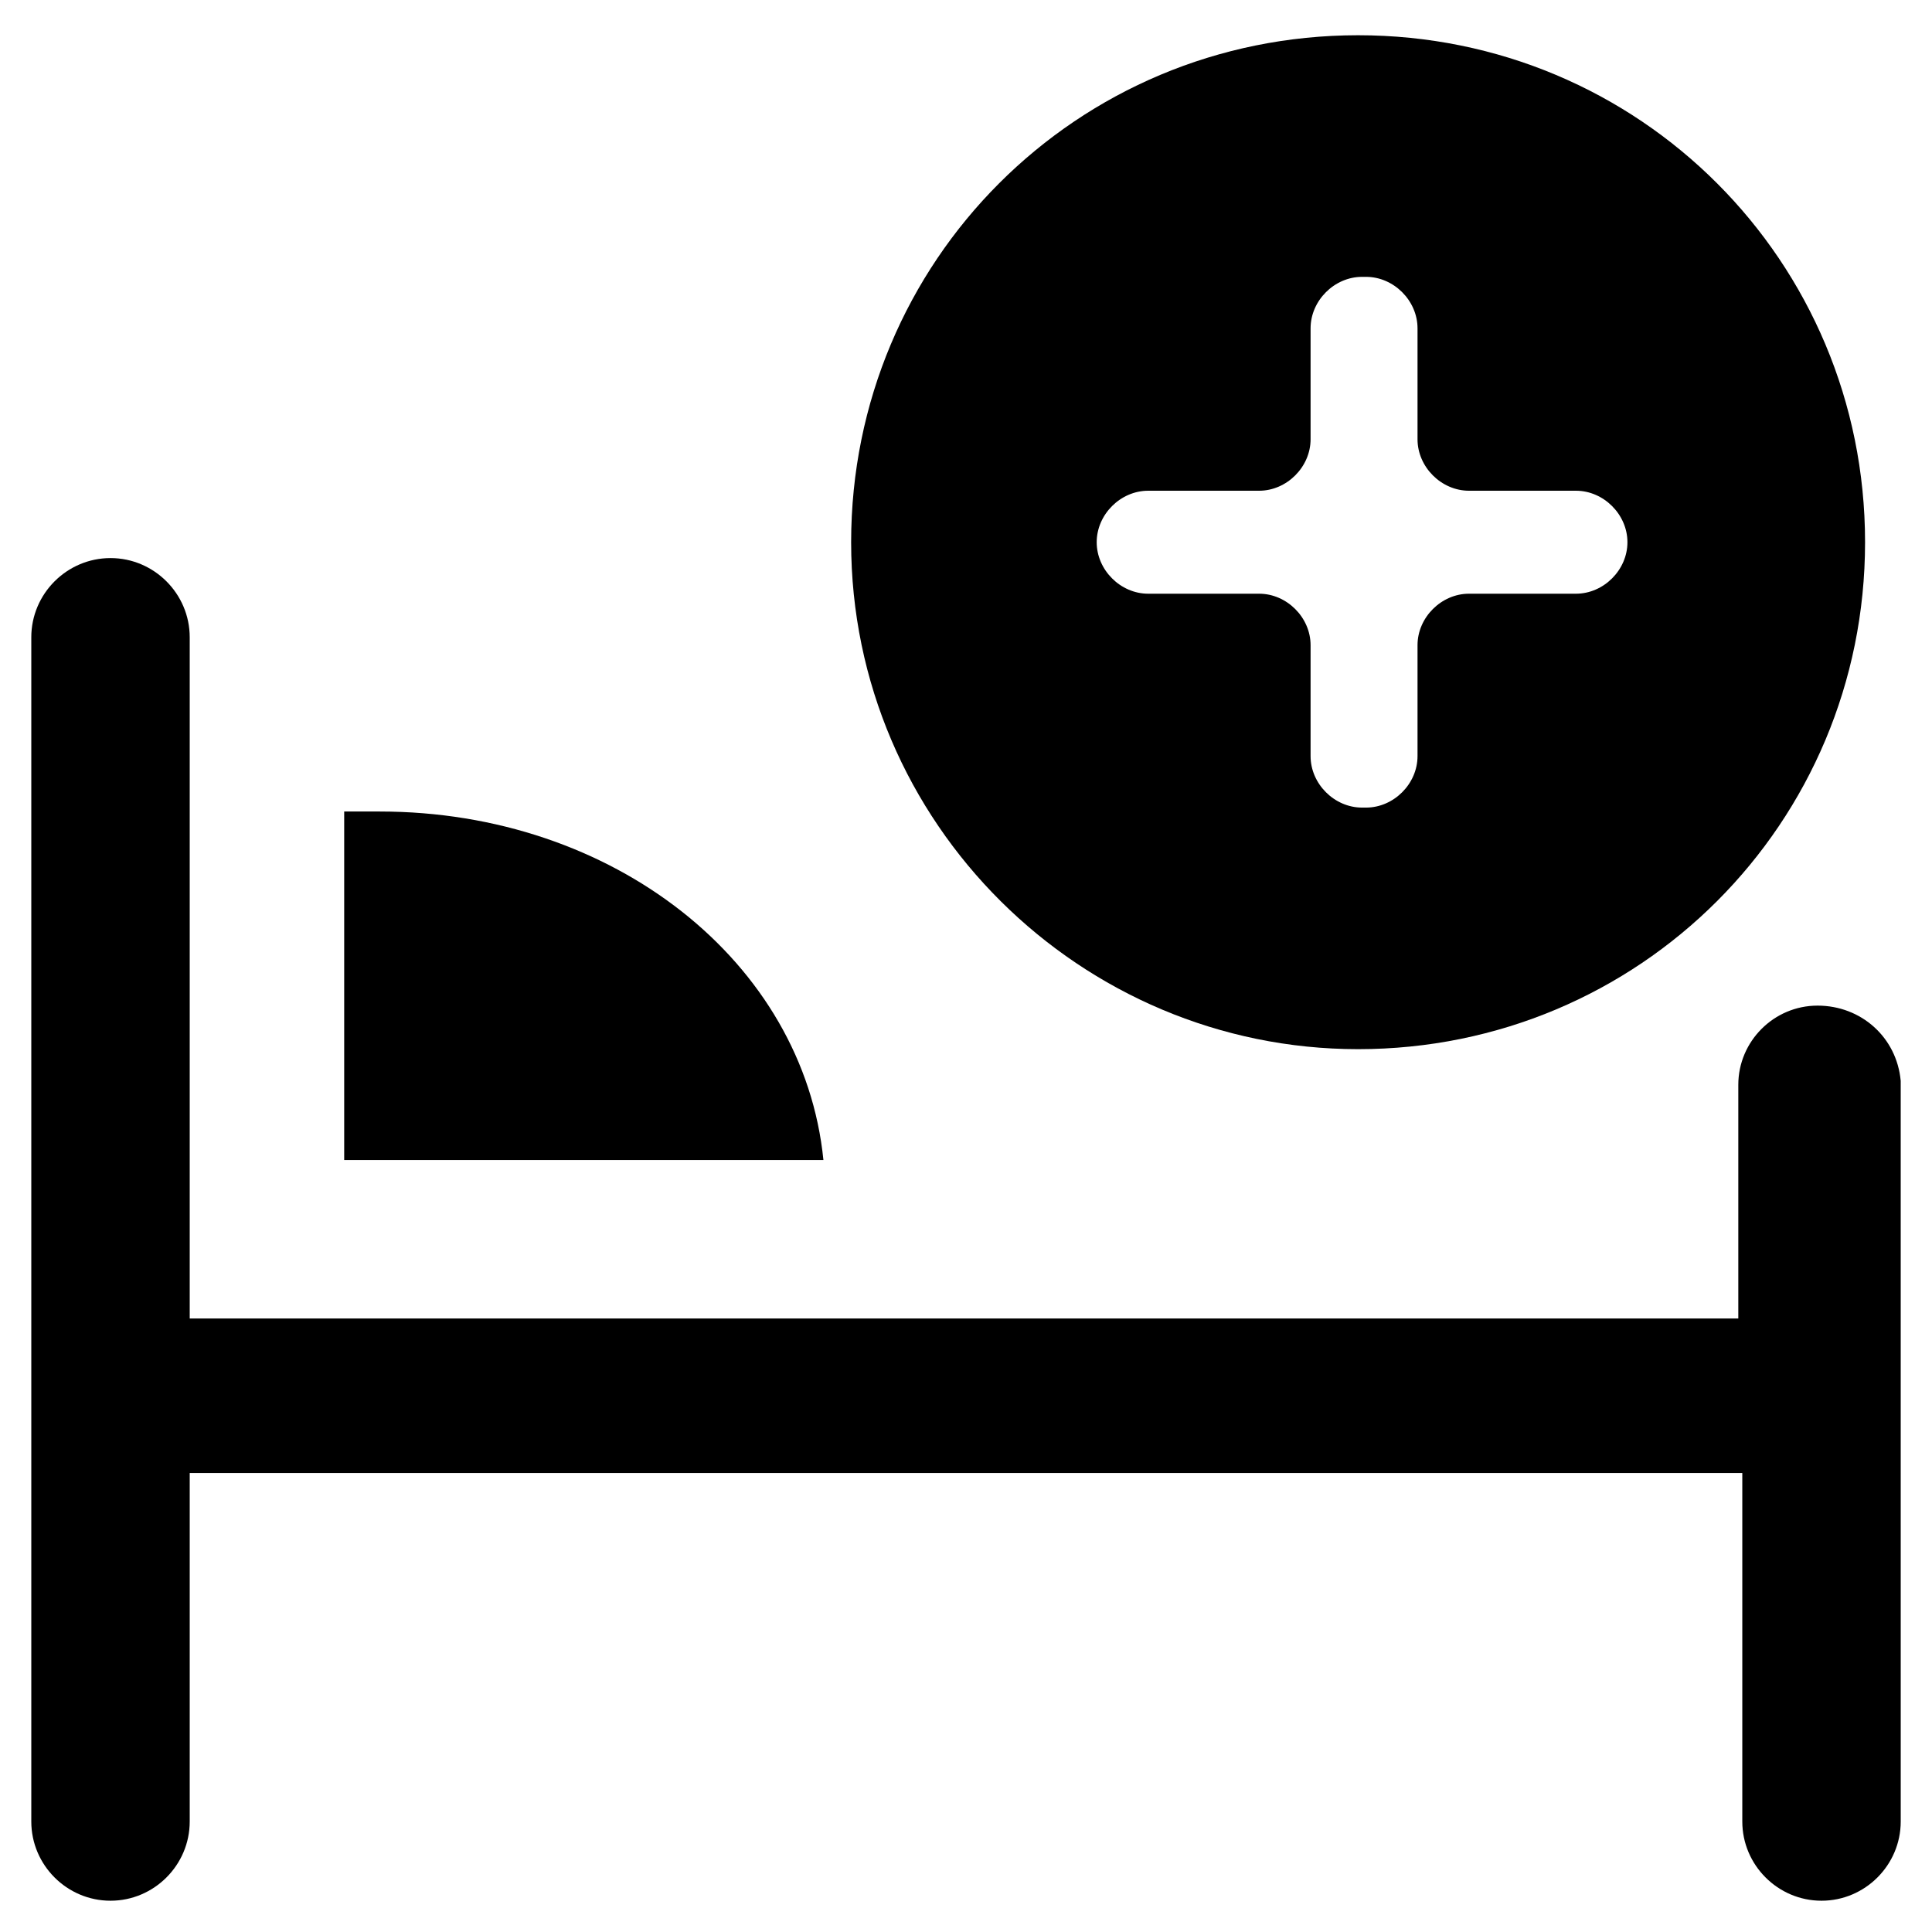 <?xml version="1.0" encoding="UTF-8"?>
<!-- Uploaded to: ICON Repo, www.svgrepo.com, Generator: ICON Repo Mixer Tools -->
<svg fill="#000000" width="800px" height="800px" version="1.1" viewBox="144 144 512 512" xmlns="http://www.w3.org/2000/svg">
 <g>
  <path d="m625.66 410.5c-11.547 0-20.992 9.445-20.992 20.992v61.926h-410.39v-180.53c0-11.547-9.445-20.992-20.992-20.992s-20.992 9.445-20.992 20.992v313.83c0 11.547 9.445 20.992 20.992 20.992s20.992-9.445 20.992-20.992v-92.363h411.45v92.363c0 11.547 9.445 20.992 20.992 20.992s20.992-9.445 20.992-20.992l-0.004-196.28c-1.047-11.547-10.496-19.941-22.039-19.941z"/>
  <path d="m244.66 359.06h-9.445v92.363h127c-5.25-52.477-55.633-92.363-117.56-92.363z"/>
  <path d="m503.91 422.04c74.523 0 134.35-59.828 134.35-134.35 0-74.523-59.828-134.35-134.35-134.35-74.523 0-134.35 59.828-134.35 134.35 0 74.52 60.879 134.35 134.35 134.35zm-55.629-147.99h29.391c7.348 0 13.645-6.297 13.645-13.645v-29.391c0-7.348 6.297-13.645 13.645-13.645h1.051c7.348 0 13.645 6.297 13.645 13.645v29.391c0 7.348 6.297 13.645 13.645 13.645h28.34c7.348 0 13.645 6.297 13.645 13.645s-6.297 13.645-13.645 13.645h-28.34c-7.348 0-13.645 6.297-13.645 13.645v29.391c0 7.348-6.297 13.645-13.645 13.645h-1.051c-7.348 0-13.645-6.297-13.645-13.645v-29.391c0-7.348-6.297-13.645-13.645-13.645h-29.391c-7.348 0-13.645-6.297-13.645-13.645s6.297-13.645 13.645-13.645z"/>
 </g>
</svg>